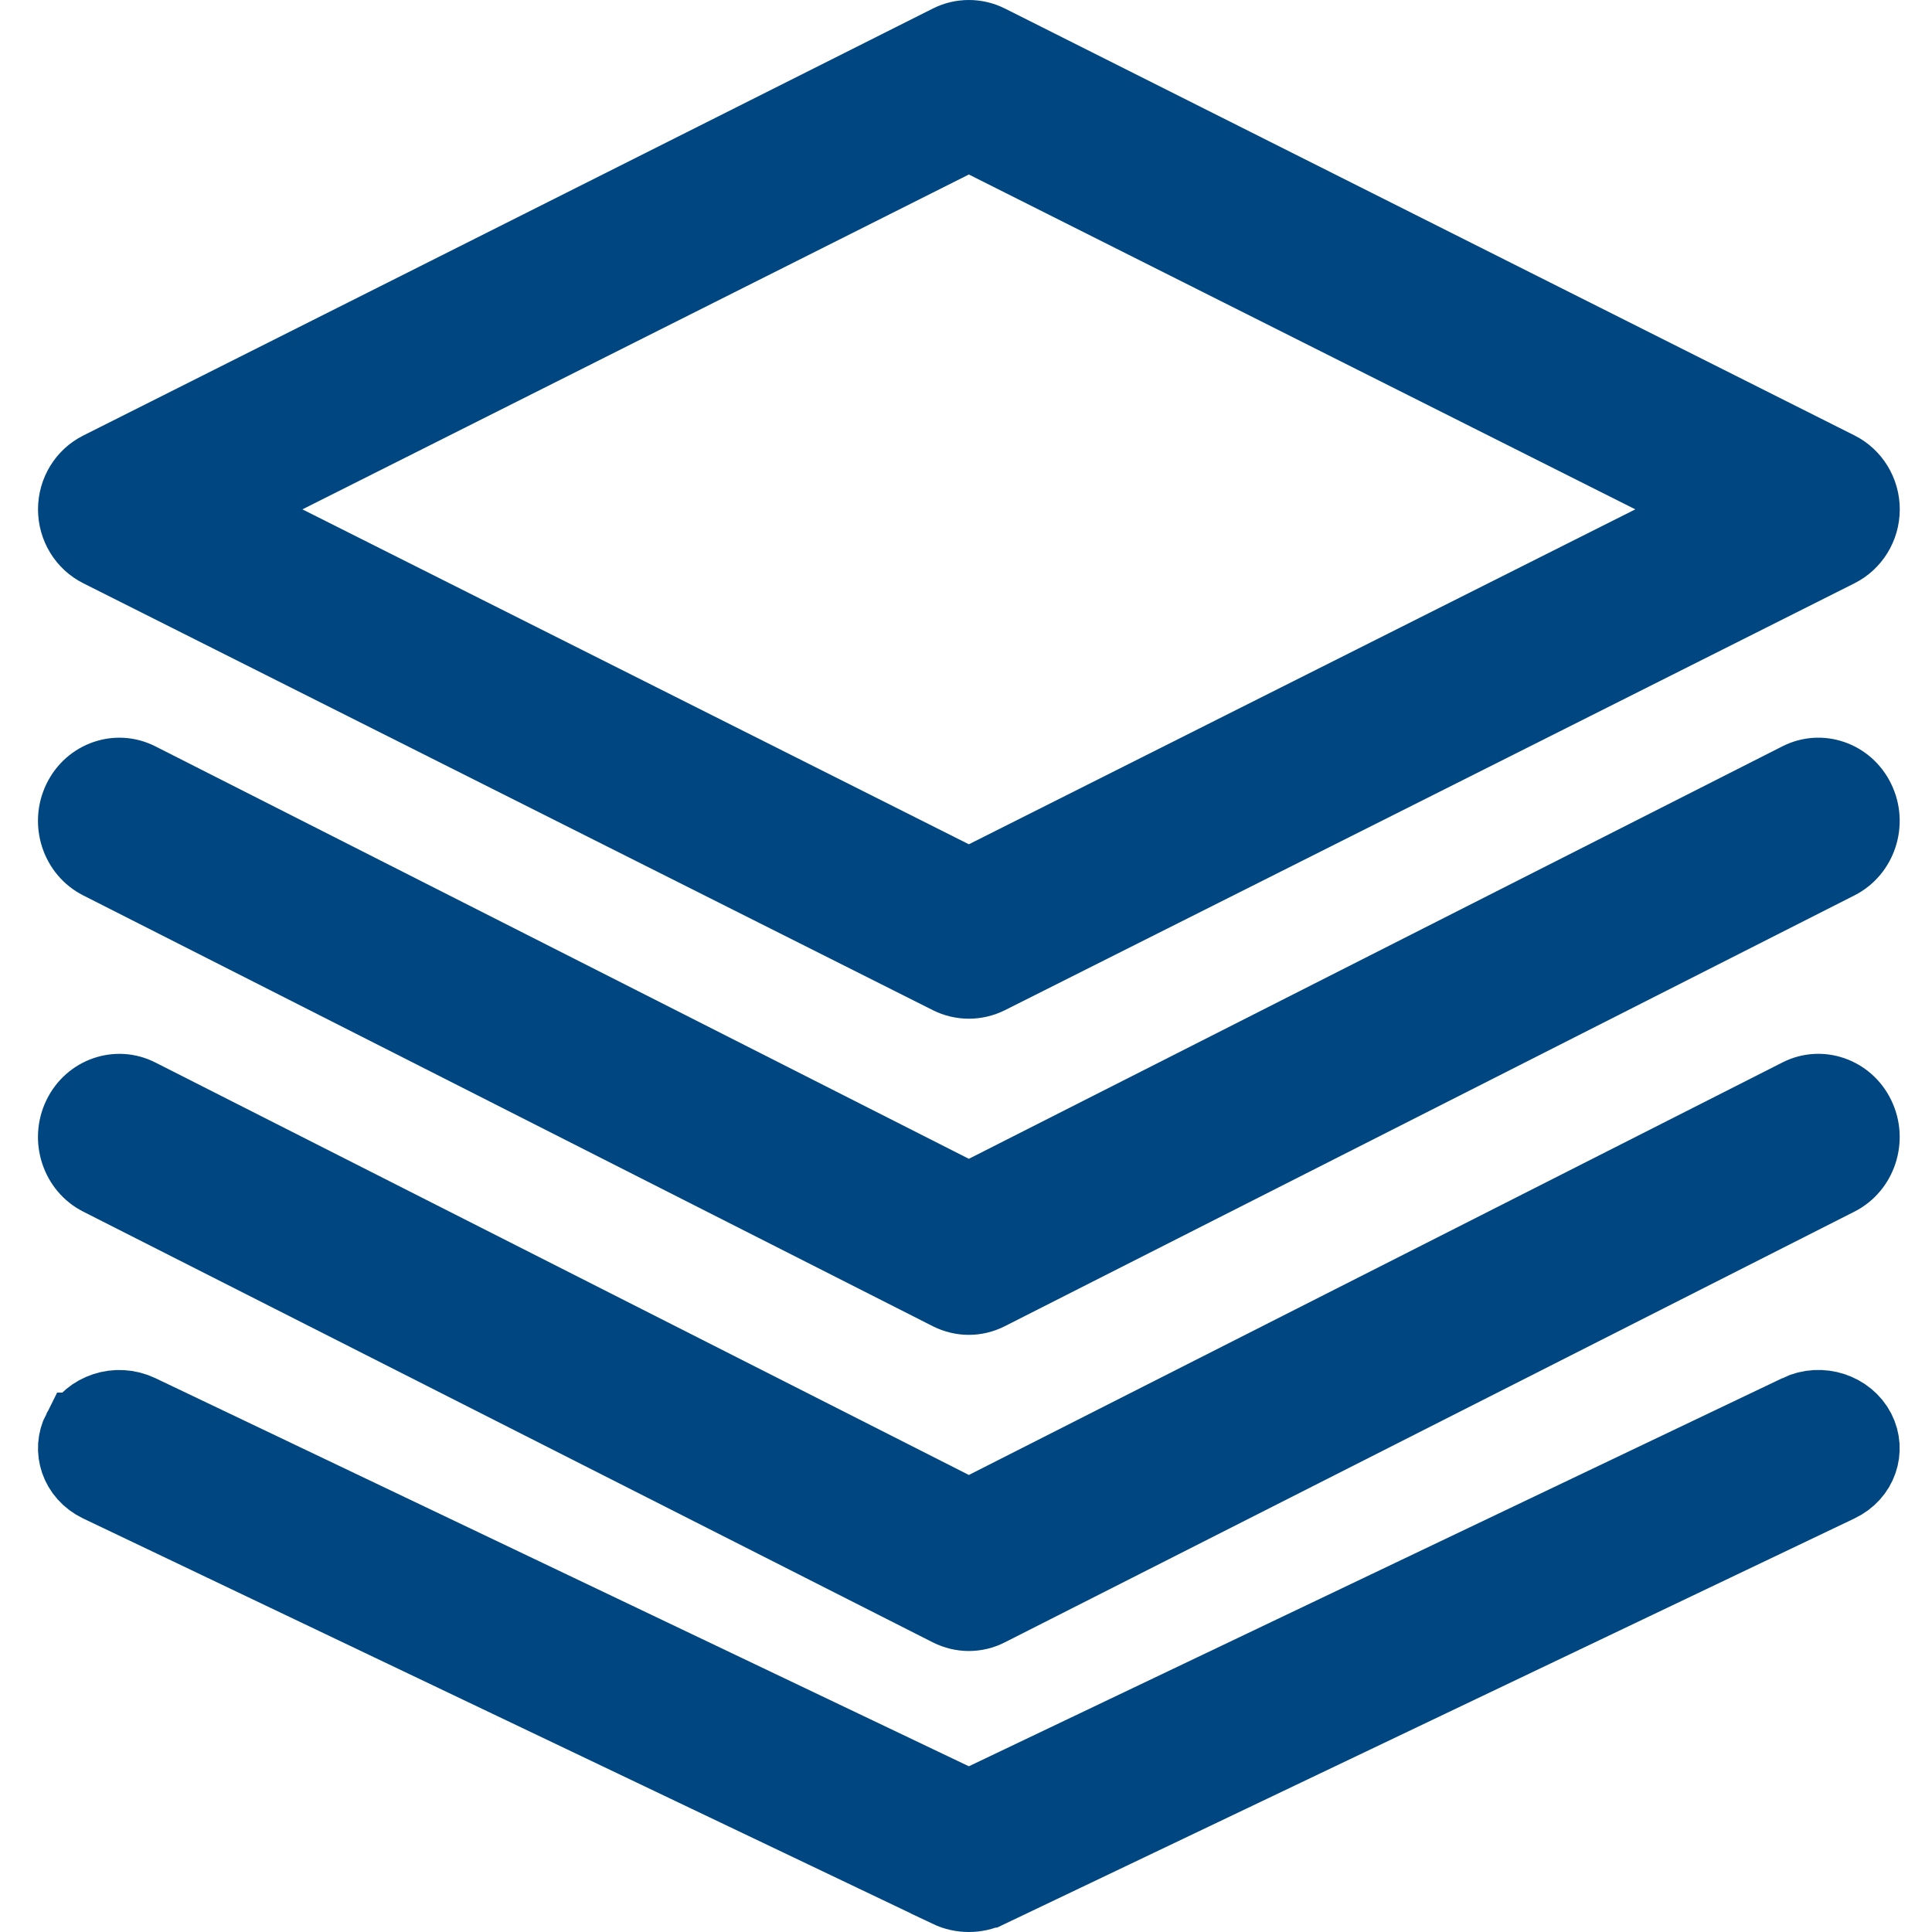 <?xml version="1.0" encoding="UTF-8"?> <svg xmlns="http://www.w3.org/2000/svg" width="25" height="25" viewBox="0 0 25 25" fill="none"> <path d="M1.077 7.547L12.07 13.071C12.217 13.145 12.377 13.182 12.537 13.182C12.697 13.182 12.857 13.145 13.005 13.071L23.998 7.547C24.356 7.367 24.583 6.996 24.583 6.591C24.583 6.186 24.356 5.815 23.998 5.635L13.005 0.111C12.71 -0.037 12.364 -0.037 12.07 0.111L1.077 5.636C0.718 5.816 0.492 6.186 0.492 6.591C0.492 6.997 0.719 7.367 1.077 7.547ZM12.537 2.258L21.161 6.591L12.537 10.925L3.913 6.591L12.537 2.258Z" fill="#004680"></path> <path d="M23.063 9.658L12.537 14.995L2.011 9.658C1.491 9.394 0.859 9.612 0.601 10.144C0.343 10.677 0.556 11.322 1.076 11.586L12.07 17.161C12.217 17.235 12.377 17.273 12.537 17.273C12.697 17.273 12.857 17.235 13.004 17.16L23.997 11.586C24.517 11.322 24.731 10.677 24.472 10.144C24.214 9.611 23.582 9.394 23.063 9.658Z" fill="#004680"></path> <path d="M23.063 13.749L12.537 19.086L2.011 13.749C1.491 13.485 0.859 13.703 0.601 14.235C0.343 14.768 0.556 15.414 1.076 15.678L12.07 21.252C12.217 21.326 12.377 21.364 12.537 21.364C12.697 21.364 12.857 21.326 13.004 21.251L23.997 15.678C24.517 15.414 24.731 14.768 24.472 14.235C24.214 13.703 23.582 13.484 23.063 13.749Z" fill="#004680"></path> <path d="M23.278 18.285L23.279 18.284C23.563 18.148 23.898 18.267 24.028 18.52L24.028 18.52C24.152 18.761 24.058 19.066 23.782 19.197L23.782 19.197L12.789 24.443L12.788 24.443C12.71 24.481 12.624 24.5 12.537 24.5C12.45 24.5 12.363 24.481 12.285 24.444L12.285 24.443L1.292 19.198C1.292 19.198 1.292 19.198 1.292 19.198C1.015 19.065 0.922 18.76 1.045 18.52L1.046 18.52C1.175 18.269 1.509 18.148 1.796 18.285C1.796 18.285 1.796 18.285 1.796 18.285L12.322 23.307L12.537 23.41L12.752 23.307L23.278 18.285Z" fill="#004680" stroke="#004680"></path> </svg> 